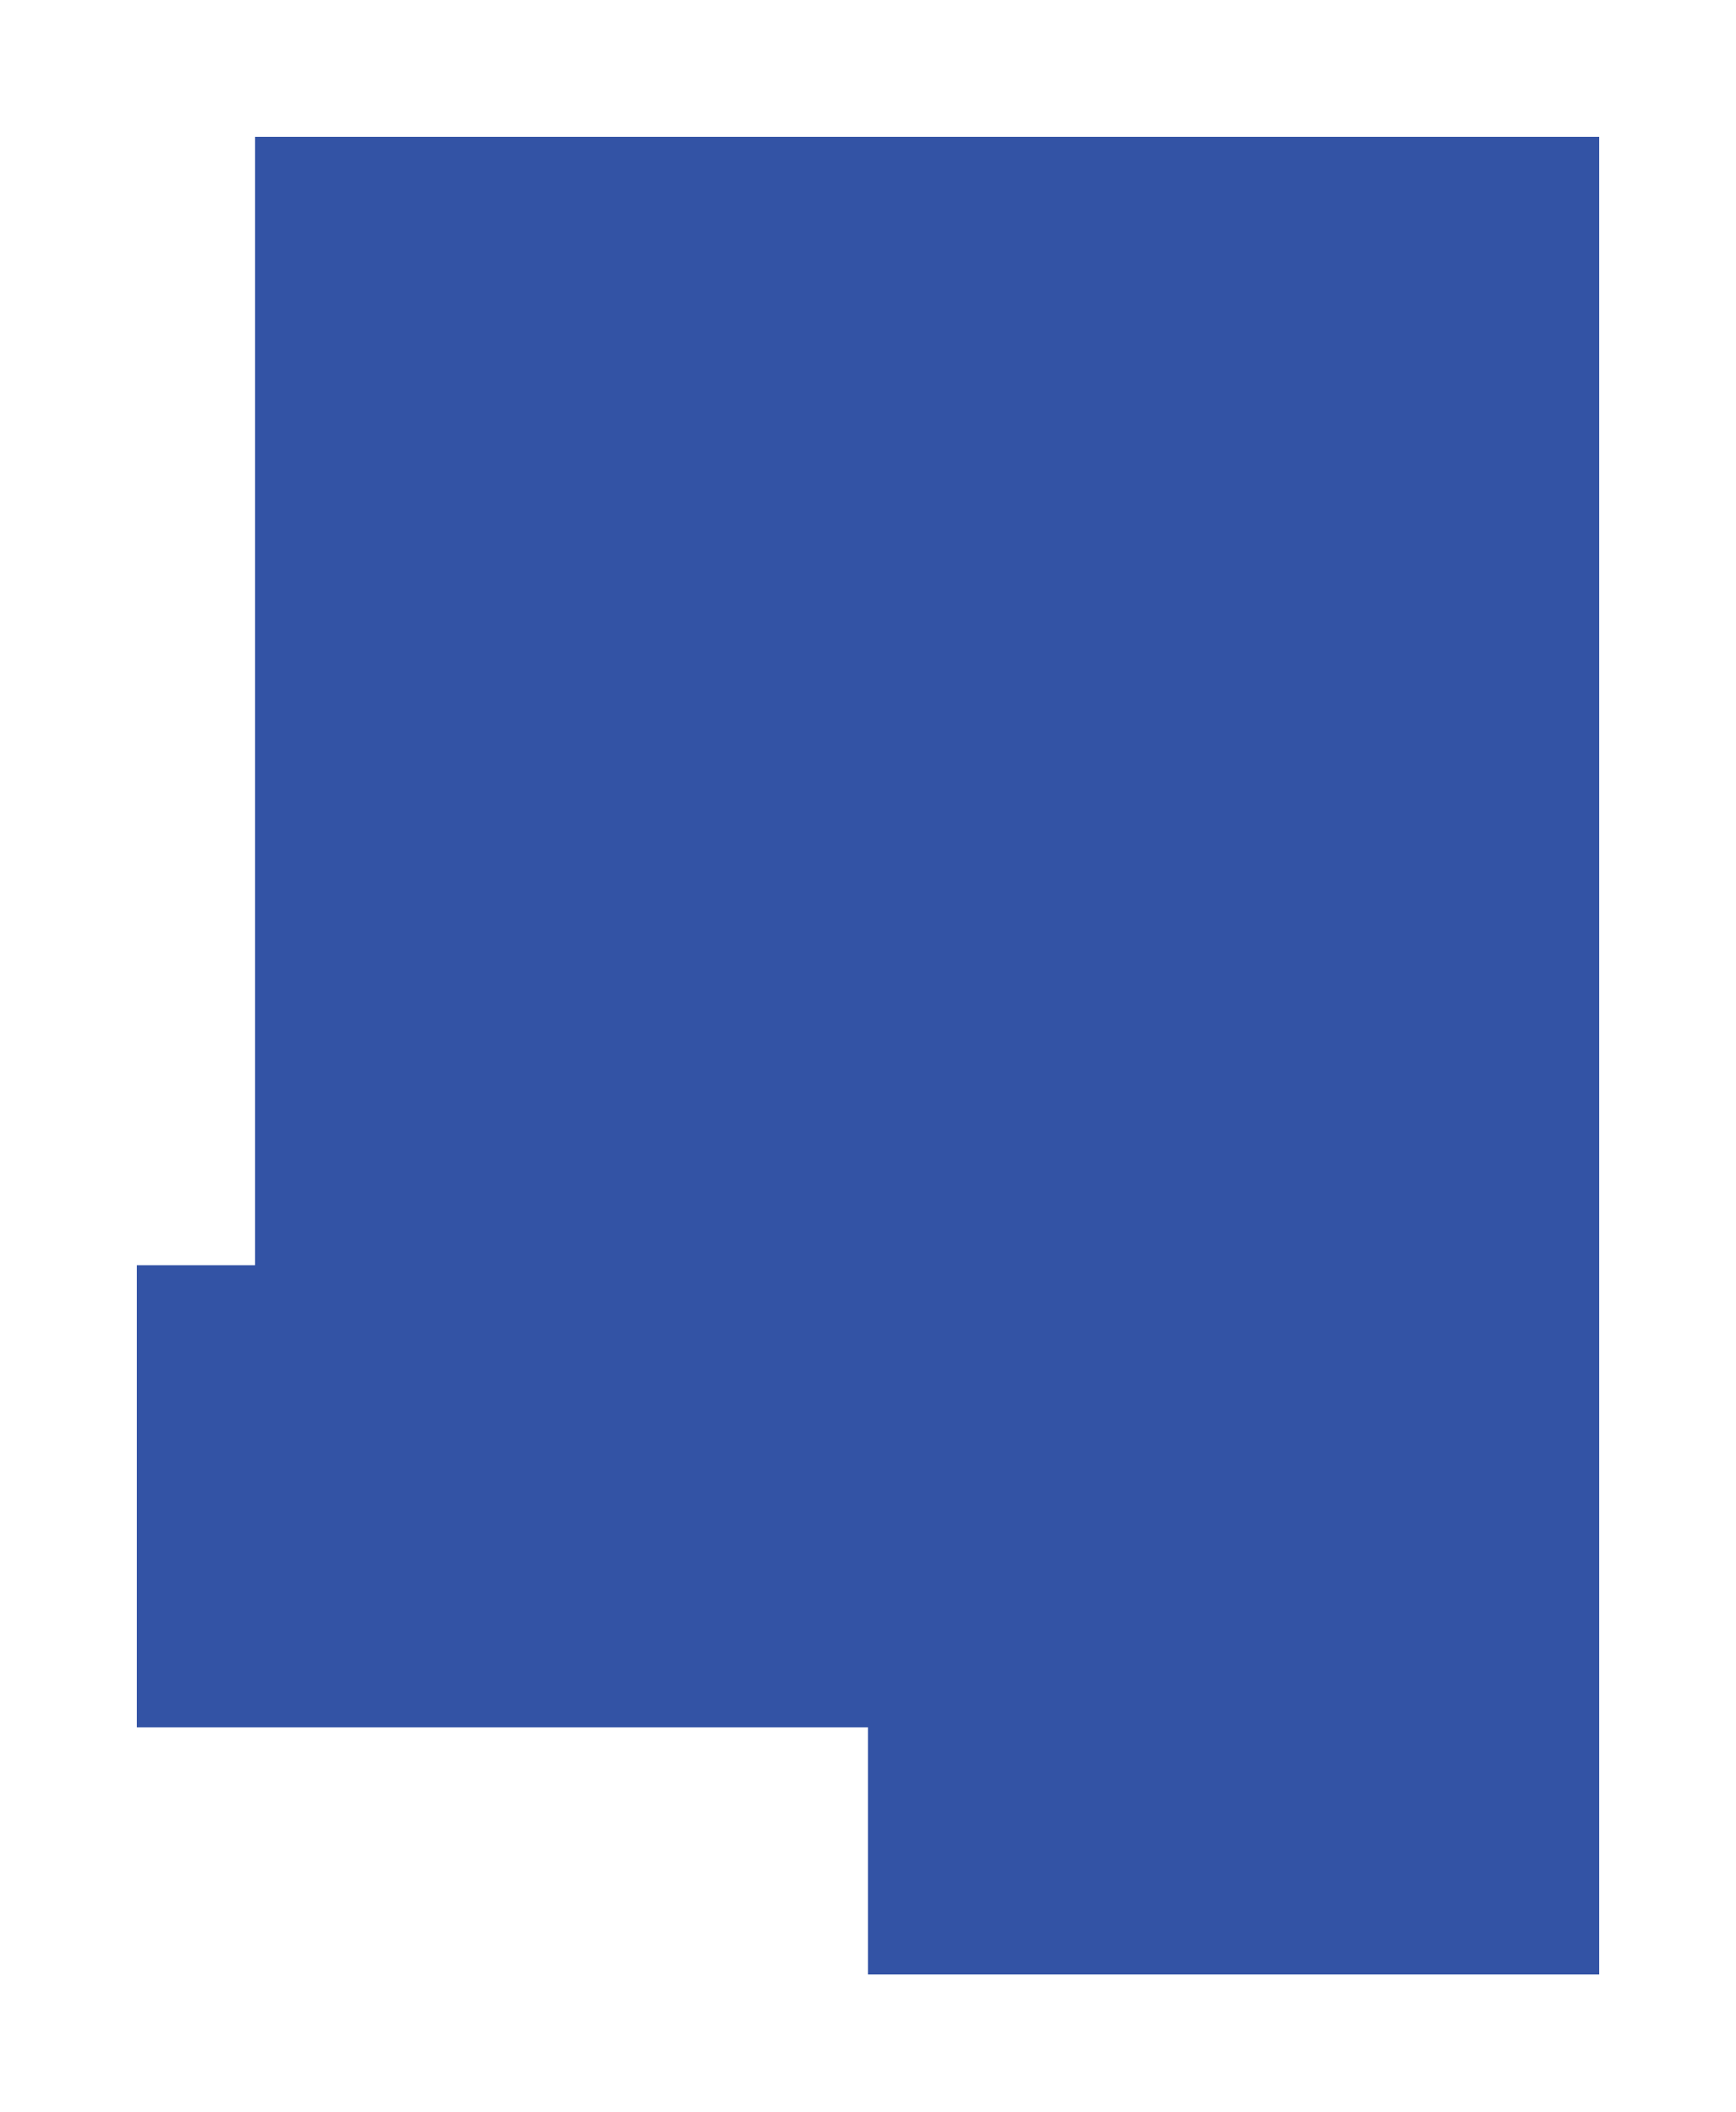 <?xml version="1.0" encoding="UTF-8"?> <svg xmlns="http://www.w3.org/2000/svg" width="703" height="855" viewBox="0 0 703 855" fill="none"> <g opacity="0.8" filter="url(#filter0_f_557_554)"> <path d="M103.292 55.393H647.607V799.457H351.5V699.378H55.393V512.274H103.292V55.393Z" fill="#00288E"></path> </g> <defs> <filter id="filter0_f_557_554" x="0" y="0" width="703" height="854.849" filterUnits="userSpaceOnUse" color-interpolation-filters="sRGB"> <feFlood flood-opacity="0" result="BackgroundImageFix"></feFlood> <feBlend mode="normal" in="SourceGraphic" in2="BackgroundImageFix" result="shape"></feBlend> <feGaussianBlur stdDeviation="6.923" result="effect1_foregroundBlur_557_554"></feGaussianBlur> </filter> </defs> </svg> 